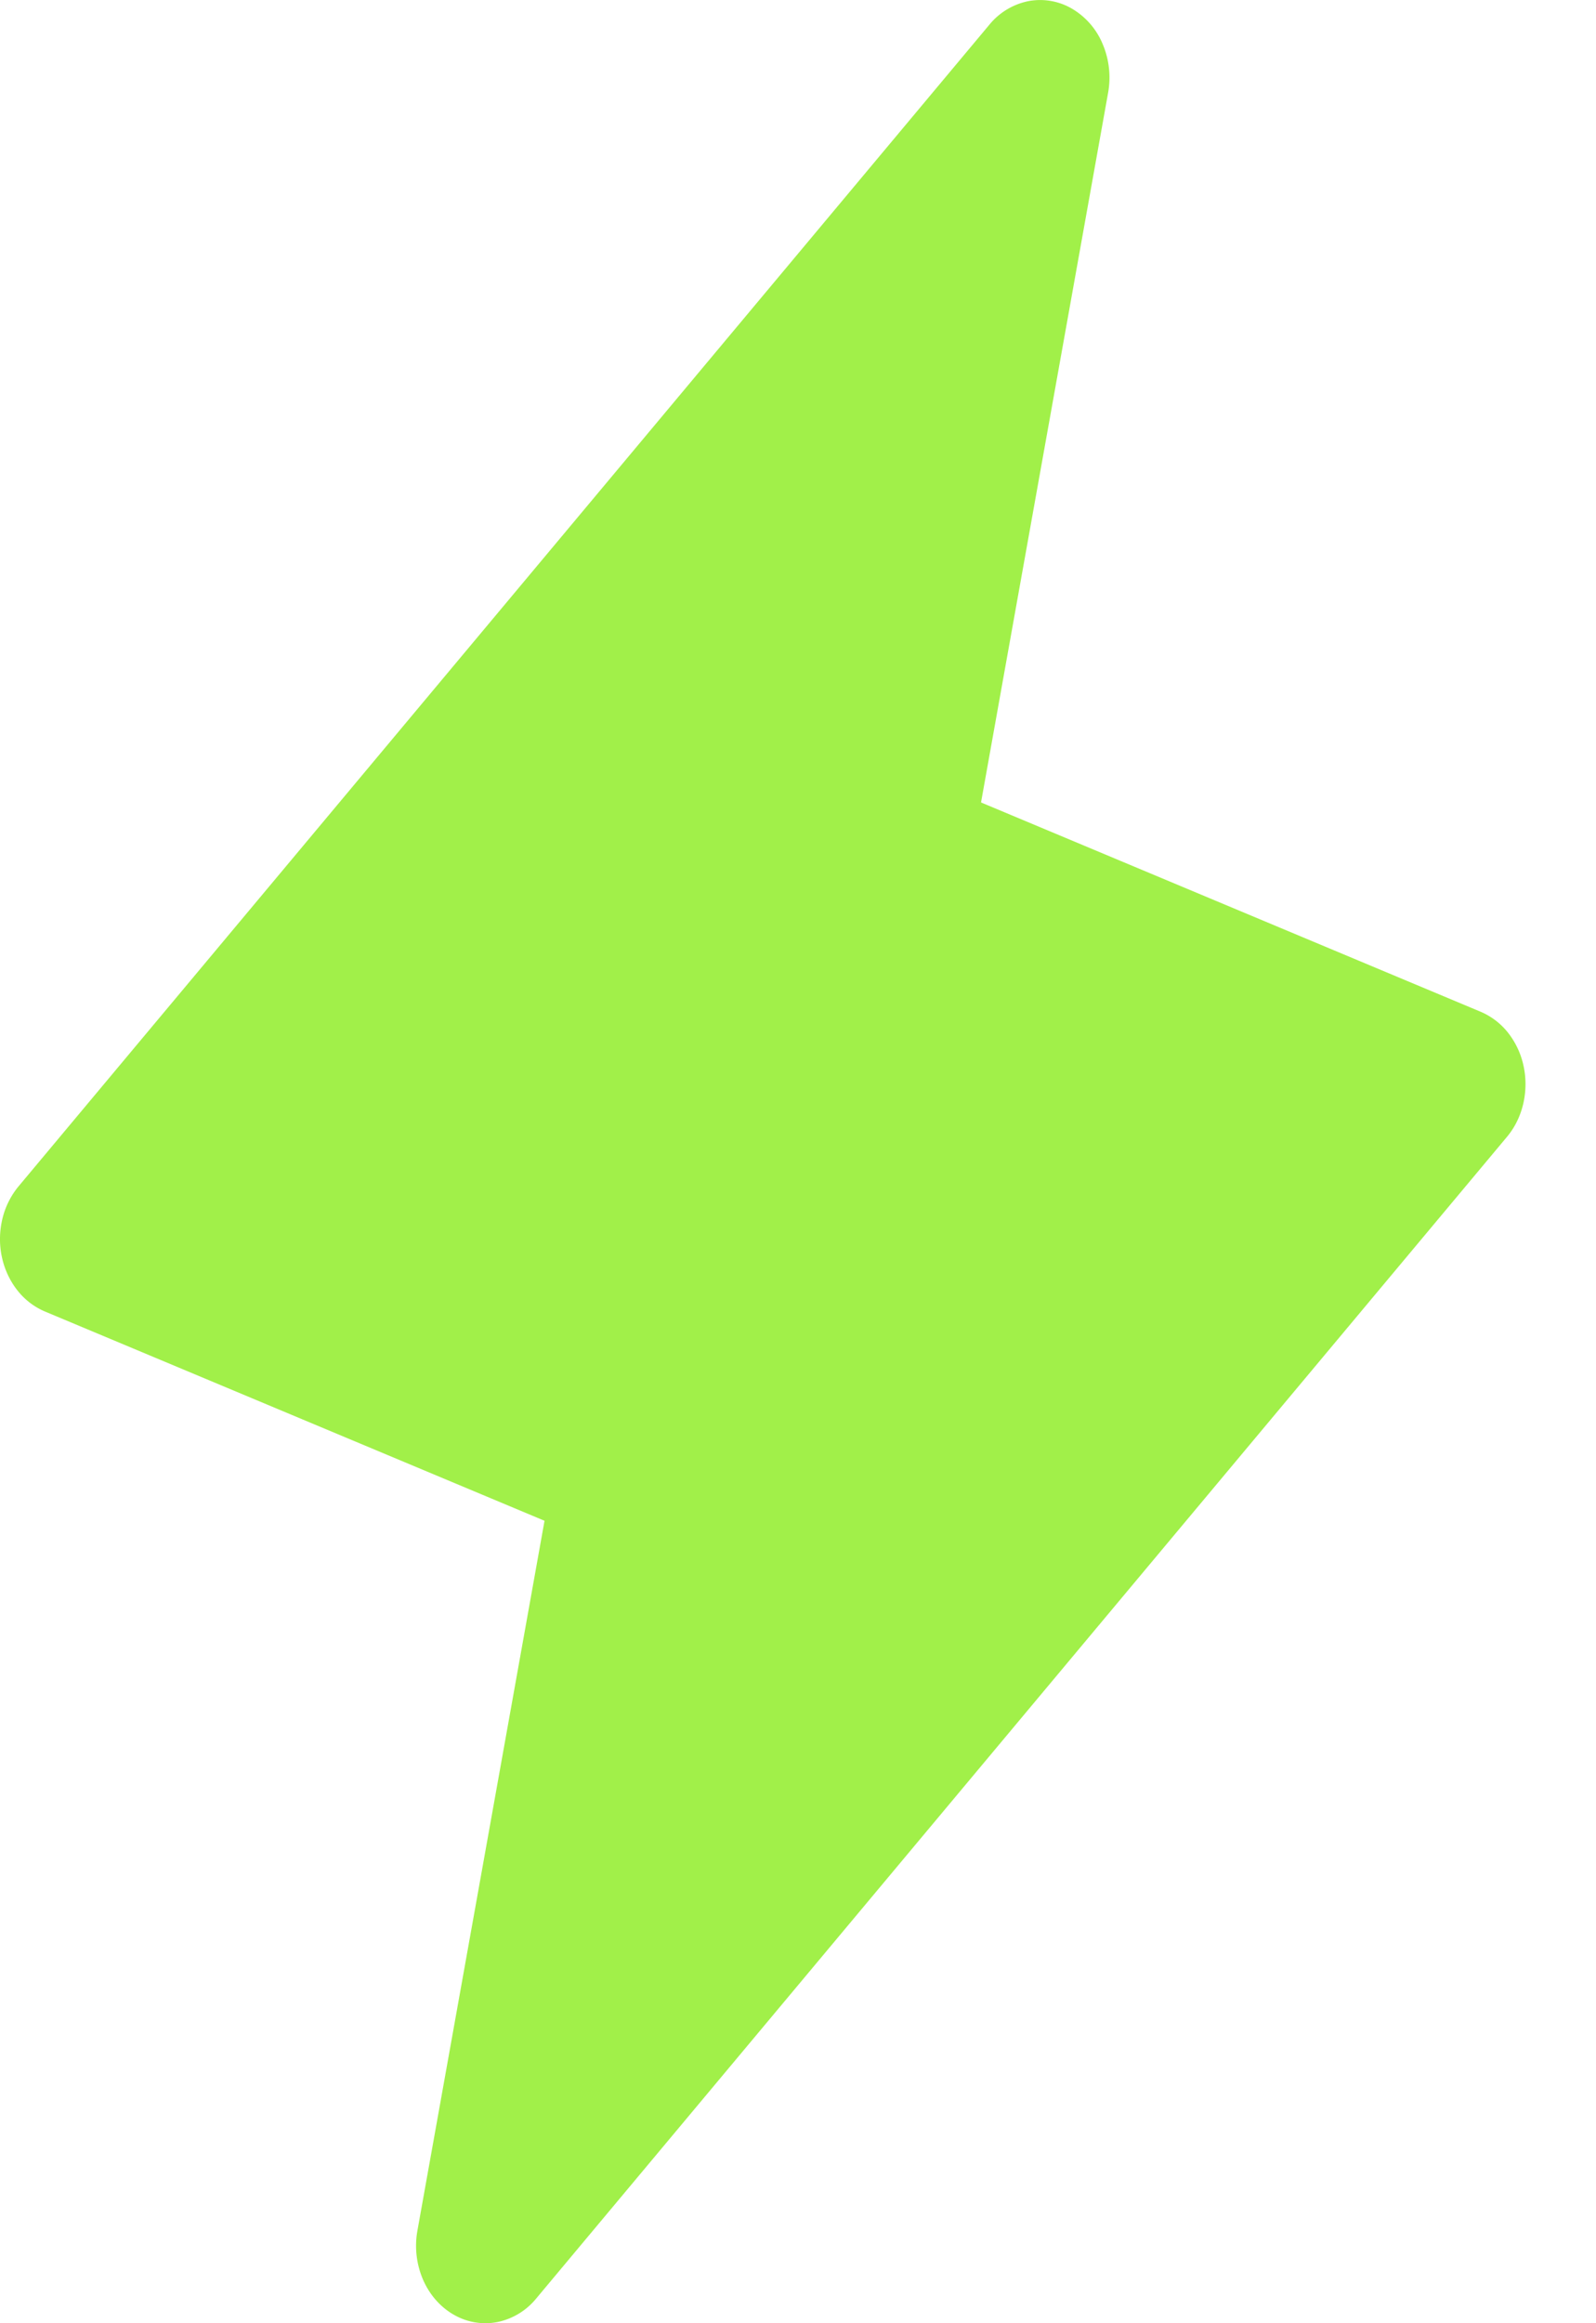 <svg xmlns="http://www.w3.org/2000/svg" width="22" height="32" fill="none"><path fill="#A1F049" d="M21.003 14.69a1.115 1.115 0 0 0-.212-.461.961.961 0 0 0-.383-.294l-6.885-2.882 1.752-9.777a1.18 1.18 0 0 0-.077-.673 1.014 1.014 0 0 0-.424-.485.87.87 0 0 0-.6-.102.932.932 0 0 0-.535.323l-13.382 16a1.107 1.107 0 0 0-.225.453c-.04.17-.043.348-.007.518.036.171.11.33.213.461a.961.961 0 0 0 .382.294l6.886 2.882-1.752 9.777a1.18 1.18 0 0 0 .076.673c.09.209.24.38.424.485a.869.869 0 0 0 .601.102.931.931 0 0 0 .535-.323l13.381-16c.108-.128.185-.284.225-.453.04-.17.043-.348.007-.518z"/></svg>